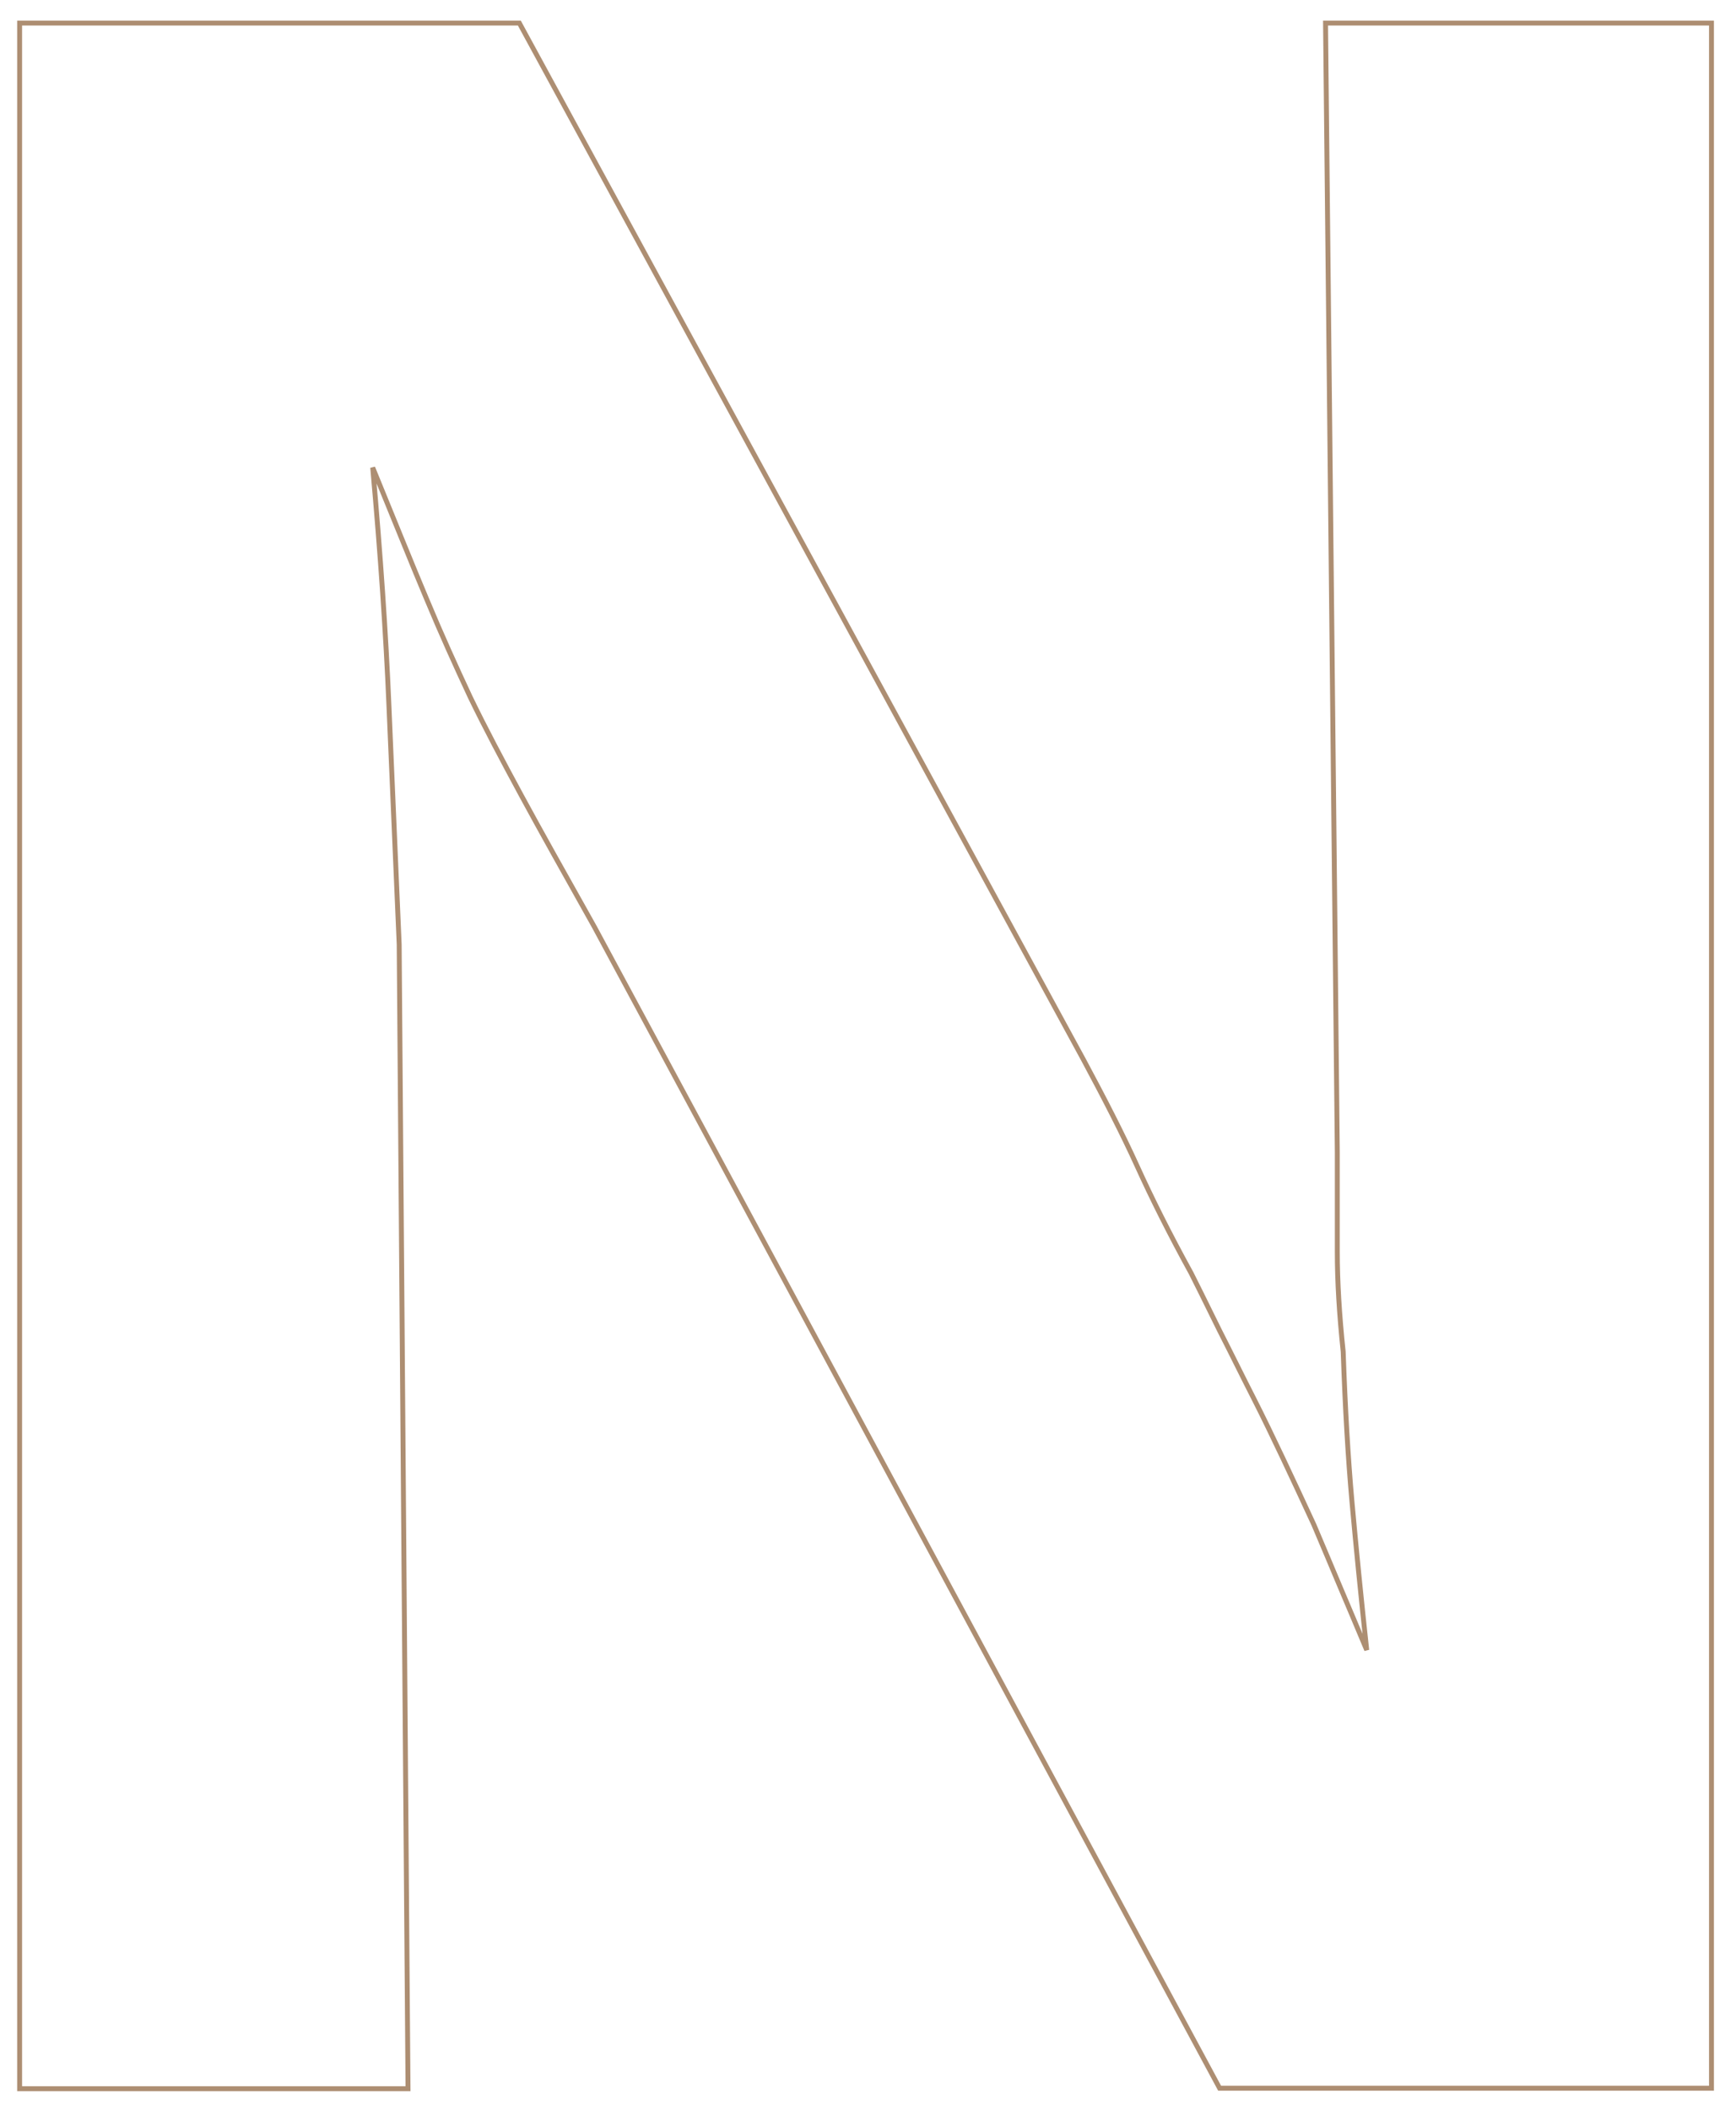 <?xml version="1.0" encoding="utf-8"?>
<!-- Generator: Adobe Illustrator 24.0.0, SVG Export Plug-In . SVG Version: 6.00 Build 0)  -->
<svg version="1.1" id="Ebene_1" xmlns="http://www.w3.org/2000/svg" xmlns:xlink="http://www.w3.org/1999/xlink" x="0px" y="0px"
	 viewBox="0 0 354 430" style="enable-background:new 0 0 354 430;" xml:space="preserve">
<style type="text/css">
	.st0{fill:none;stroke:#AD8E72;}
</style>
<title>Letters/letter_n</title>
<g id="Letters_x2F_letter_x5F_n_x5F">
	<path id="Path" class="st0" d="M83.2,425.7l-1.8-233.2c-0.8-18.3-1.5-34.6-2.1-48.9s-1.7-30.4-3.3-48.3c4.4,10.7,8,19.7,11,26.8
		c3,7.2,6,13.8,8.9,20c3,6.2,6.5,12.8,10.4,20s8.9,16.1,14.9,26.8l0,0l127.5,236.7H349V4.7h-78.7l2.4,230.2l0,0v20.3
		c0,6,0.4,12.7,1.2,20.3c0.4,11.5,1,21.8,1.8,30.7s1.8,19,3,30.1c-2-4.8-3.8-9-5.4-12.8c-1.6-3.8-3.4-8.1-5.4-12.8
		c-4.4-9.5-8.4-18.1-12.2-25.6c-2.2-4.3-4.5-9-7-13.9l-3.8-7.7l0,0l-2-4c-4.4-8-8-15.2-11-21.8c-3-6.6-6.7-13.8-11-21.8l0,0
		L105.9,4.7H4v421H83.2z"/>
</g>
</svg>
